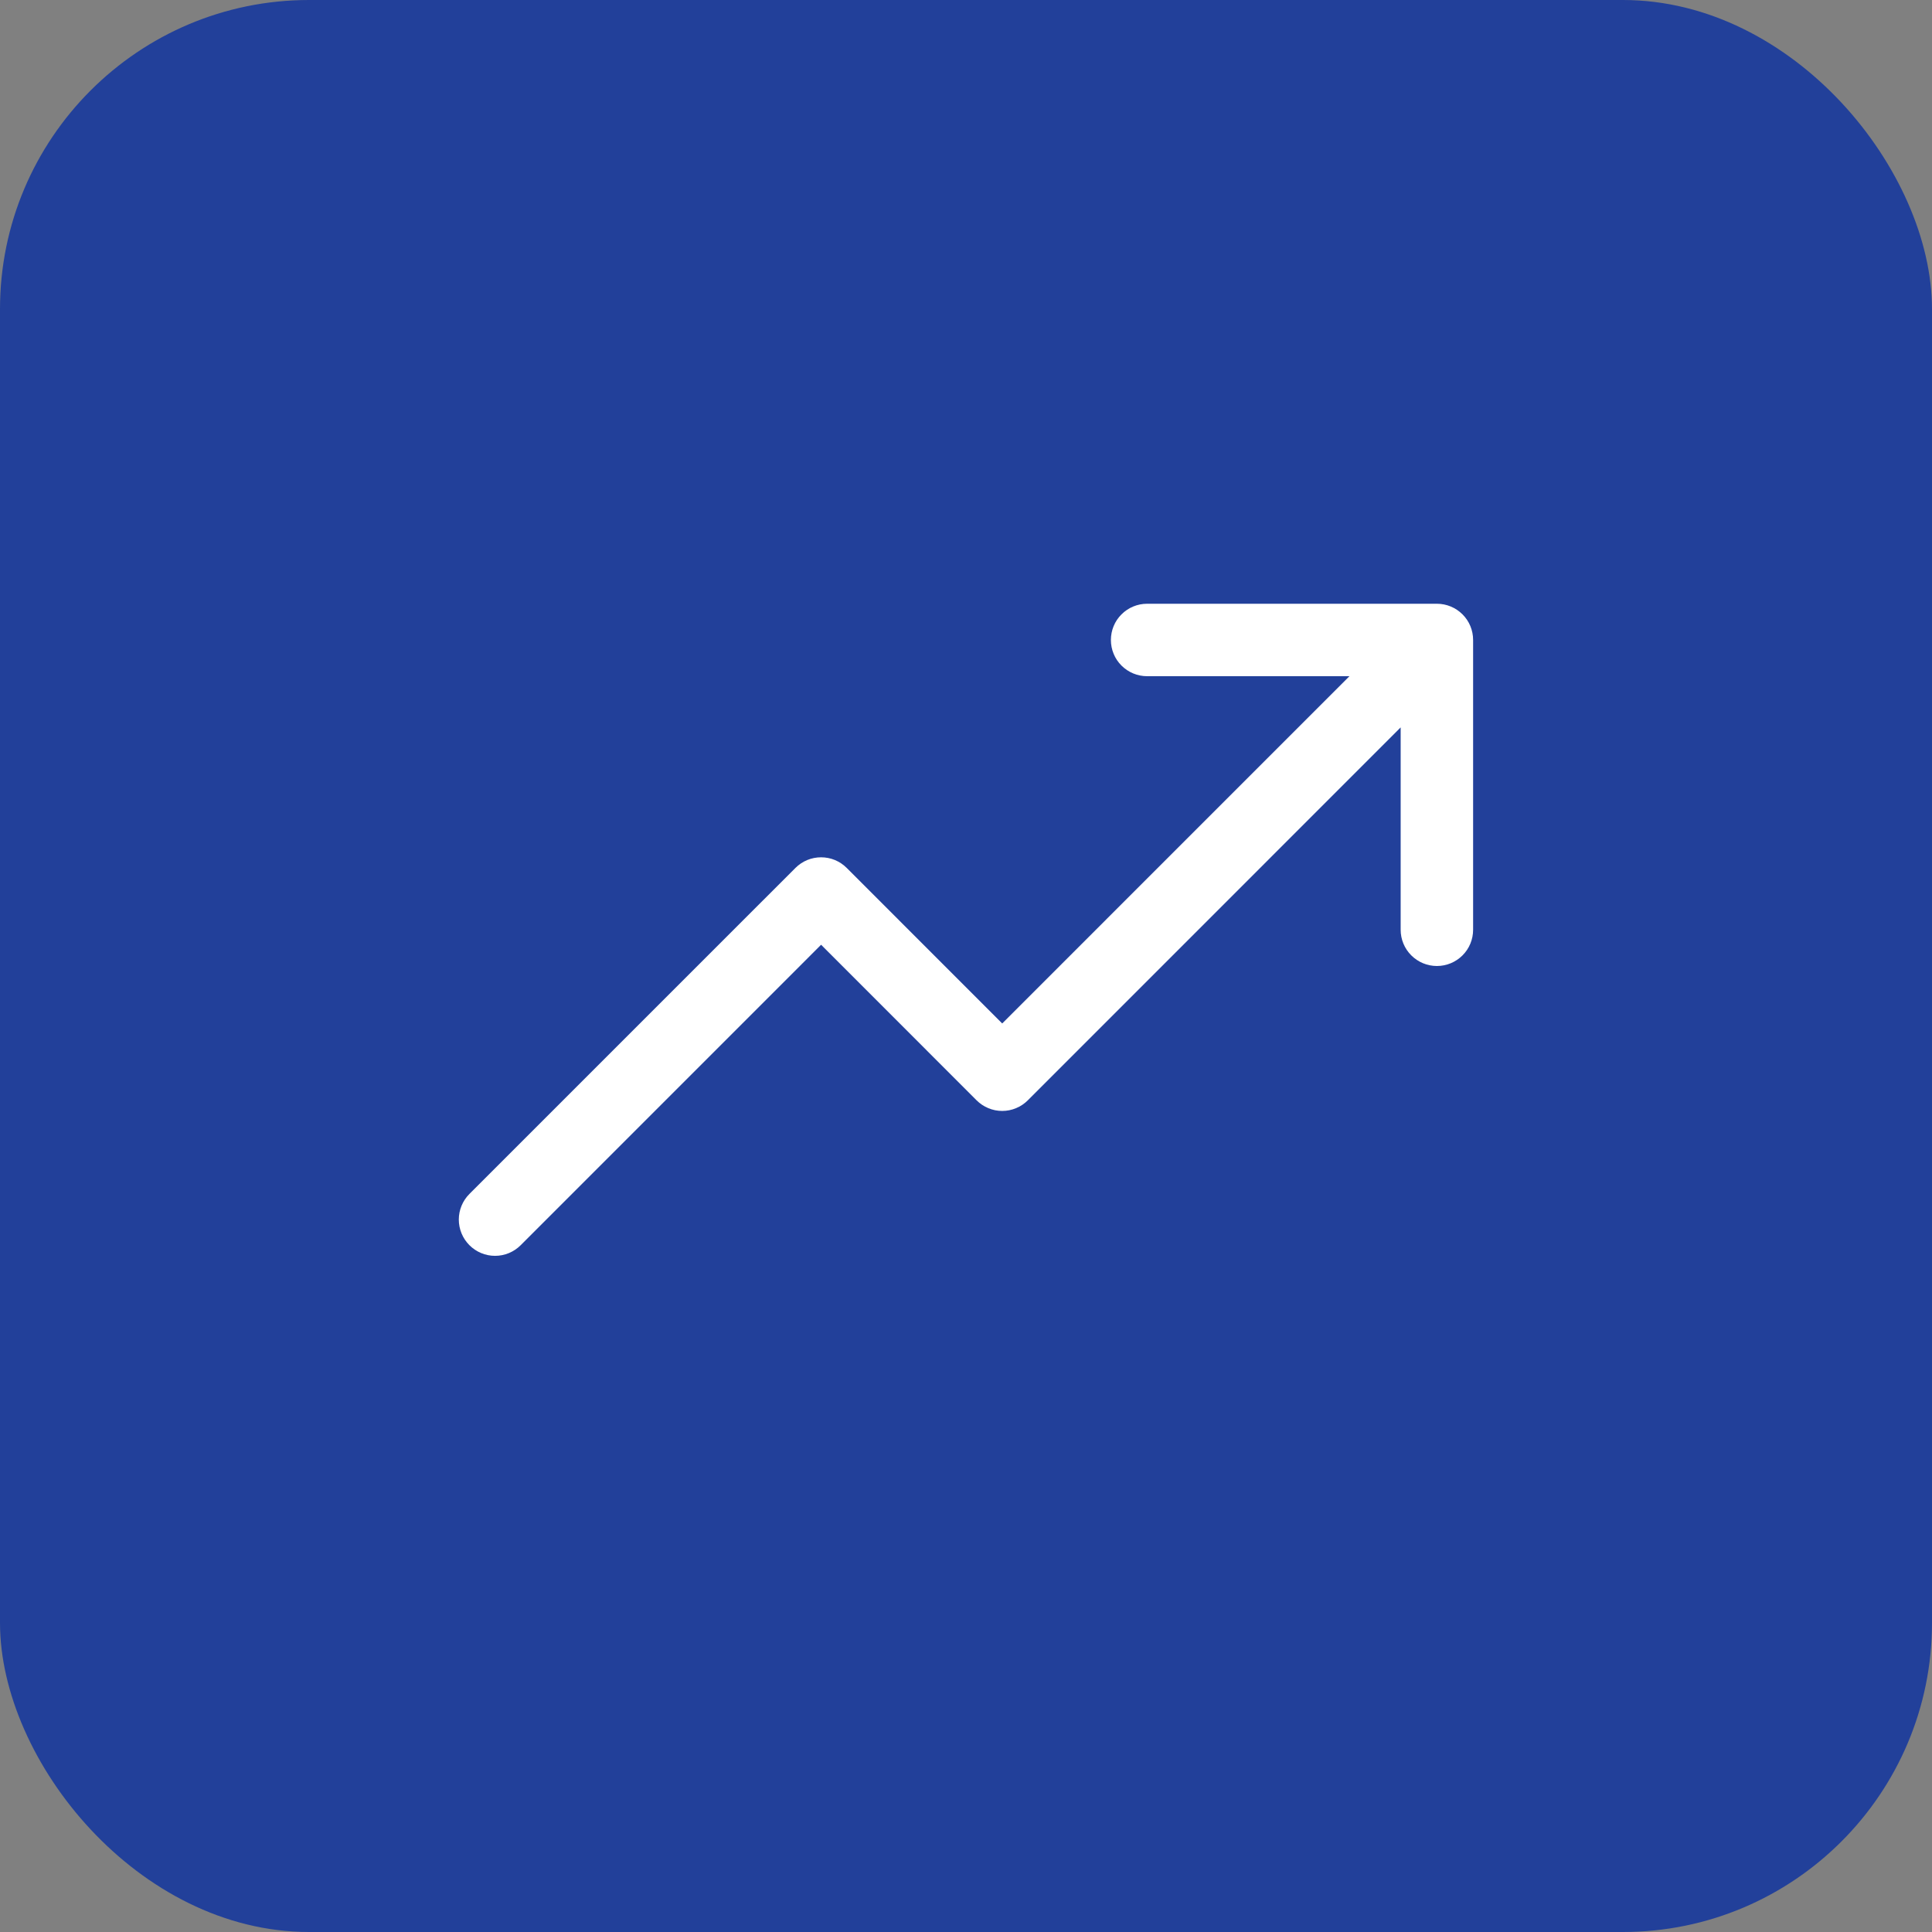 <?xml version="1.0" encoding="UTF-8"?> <svg xmlns="http://www.w3.org/2000/svg" width="50" height="50" viewBox="0 0 50 50" fill="none"><rect x="0" y="0" width="50" height="50" fill="#808080" stroke="none"/><rect width="50" height="50" rx="8" fill="#22409A"></rect><path d="M38.124 16.562V24.062C38.124 24.311 38.026 24.55 37.85 24.725C37.674 24.901 37.436 25 37.187 25C36.938 25 36.7 24.901 36.524 24.725C36.348 24.55 36.249 24.311 36.249 24.062V18.825L26.6 28.476C26.513 28.563 26.41 28.632 26.296 28.679C26.182 28.727 26.06 28.751 25.937 28.751C25.814 28.751 25.692 28.727 25.578 28.679C25.464 28.632 25.361 28.563 25.274 28.476L21.25 24.45L13.475 32.226C13.299 32.402 13.061 32.501 12.812 32.501C12.563 32.501 12.325 32.402 12.149 32.226C11.973 32.05 11.874 31.811 11.874 31.562C11.874 31.314 11.973 31.075 12.149 30.899L20.586 22.462C20.673 22.375 20.777 22.305 20.89 22.258C21.004 22.211 21.126 22.187 21.25 22.187C21.373 22.187 21.495 22.211 21.609 22.258C21.722 22.305 21.826 22.375 21.913 22.462L25.937 26.487L34.924 17.5H29.687C29.438 17.5 29.2 17.401 29.024 17.225C28.848 17.05 28.75 16.811 28.75 16.562C28.75 16.314 28.848 16.075 29.024 15.9C29.2 15.724 29.438 15.625 29.687 15.625H37.187C37.436 15.625 37.674 15.724 37.85 15.9C38.026 16.075 38.124 16.314 38.124 16.562Z" fill="white"></path></svg> 